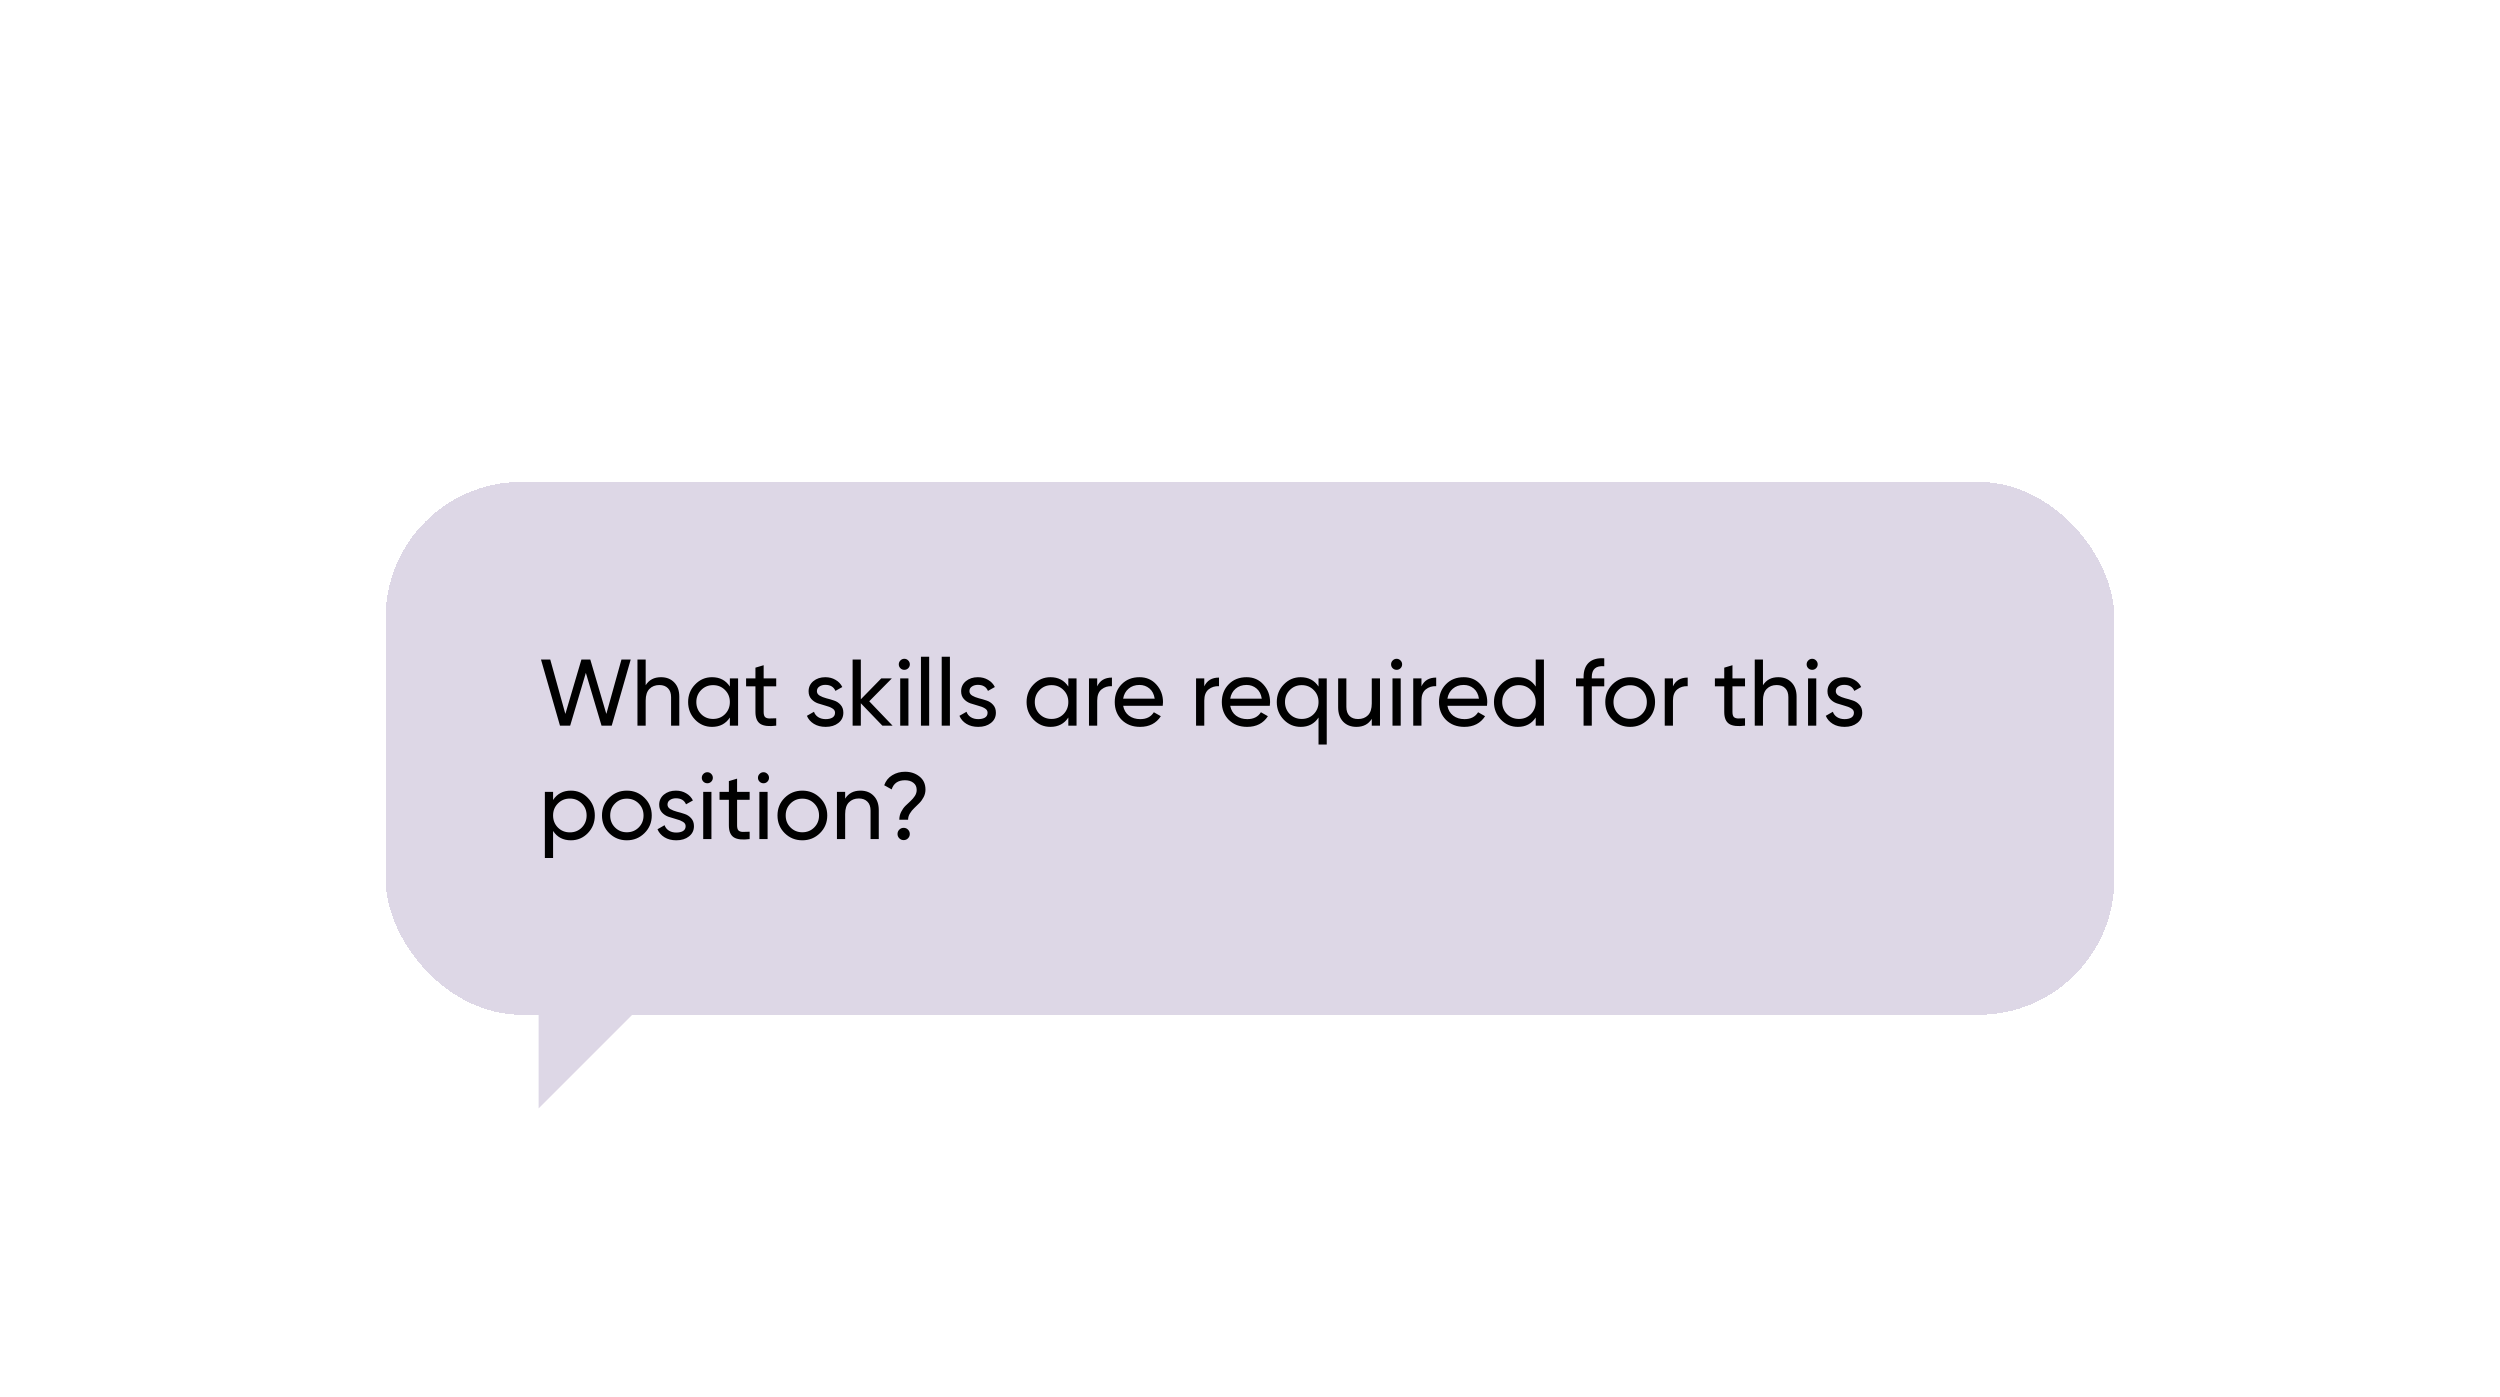<?xml version="1.0" encoding="UTF-8"?> <svg xmlns="http://www.w3.org/2000/svg" width="551" height="308" viewBox="0 0 551 308" fill="none"> <g filter="url(#filter0_dd_1785_36781)"> <rect x="85" y="43" width="381" height="117.431" rx="29.875" fill="#DDD7E6" shape-rendering="crispEdges"></rect> <path d="M123.419 96.716L119.235 82.146H121.275L124.605 94.135L128.144 82.146H130.1L133.638 94.135L136.969 82.146H139.008L134.825 96.716H132.577L129.122 85.081L125.667 96.716H123.419ZM145.679 86.038C146.9 86.038 147.878 86.427 148.613 87.204C149.349 87.967 149.716 89.008 149.716 90.326V96.716H147.906V90.43C147.906 89.584 147.677 88.931 147.219 88.474C146.761 88.002 146.13 87.766 145.325 87.766C144.423 87.766 143.694 88.05 143.139 88.619C142.584 89.174 142.307 90.035 142.307 91.2V96.716H140.496V82.146H142.307V87.808C143.042 86.628 144.166 86.038 145.679 86.038ZM160.861 86.309H162.672V96.716H160.861V94.926C159.959 96.299 158.648 96.986 156.928 96.986C155.471 96.986 154.229 96.459 153.202 95.404C152.175 94.336 151.662 93.039 151.662 91.512C151.662 89.986 152.175 88.695 153.202 87.641C154.229 86.573 155.471 86.038 156.928 86.038C158.648 86.038 159.959 86.725 160.861 88.099V86.309ZM157.156 95.238C158.211 95.238 159.092 94.884 159.8 94.177C160.508 93.455 160.861 92.567 160.861 91.512C160.861 90.458 160.508 89.577 159.8 88.869C159.092 88.147 158.211 87.787 157.156 87.787C156.116 87.787 155.242 88.147 154.534 88.869C153.826 89.577 153.472 90.458 153.472 91.512C153.472 92.567 153.826 93.455 154.534 94.177C155.242 94.884 156.116 95.238 157.156 95.238ZM171.077 88.057H168.309V93.698C168.309 94.211 168.406 94.579 168.6 94.801C168.808 95.009 169.121 95.12 169.537 95.134C169.953 95.134 170.467 95.12 171.077 95.092V96.716C169.495 96.924 168.337 96.799 167.601 96.341C166.866 95.869 166.498 94.988 166.498 93.698V88.057H164.437V86.309H166.498V83.936L168.309 83.395V86.309H171.077V88.057ZM180.046 89.119C180.046 89.521 180.248 89.847 180.65 90.097C181.052 90.333 181.538 90.527 182.107 90.68C182.676 90.819 183.245 90.985 183.814 91.179C184.383 91.36 184.868 91.679 185.271 92.137C185.673 92.581 185.874 93.157 185.874 93.864C185.874 94.808 185.507 95.564 184.771 96.133C184.05 96.702 183.12 96.986 181.982 96.986C180.969 96.986 180.102 96.764 179.38 96.32C178.659 95.876 178.145 95.287 177.84 94.551L179.401 93.656C179.568 94.156 179.88 94.551 180.338 94.843C180.796 95.134 181.344 95.28 181.982 95.28C182.579 95.28 183.071 95.169 183.46 94.947C183.848 94.711 184.043 94.35 184.043 93.864C184.043 93.462 183.841 93.143 183.439 92.907C183.037 92.657 182.551 92.463 181.982 92.324C181.413 92.171 180.844 91.998 180.275 91.804C179.706 91.609 179.221 91.29 178.818 90.846C178.416 90.402 178.215 89.833 178.215 89.14C178.215 88.238 178.562 87.495 179.255 86.912C179.963 86.33 180.844 86.038 181.899 86.038C182.745 86.038 183.495 86.233 184.147 86.621C184.813 86.996 185.312 87.523 185.645 88.203L184.126 89.056C183.751 88.168 183.009 87.724 181.899 87.724C181.385 87.724 180.948 87.849 180.588 88.099C180.227 88.335 180.046 88.675 180.046 89.119ZM196.721 96.716H194.473L189.727 91.783V96.716H187.917V82.146H189.727V90.909L194.223 86.309H196.554L191.58 91.346L196.721 96.716ZM199.321 84.415C198.974 84.415 198.682 84.297 198.447 84.061C198.211 83.825 198.093 83.541 198.093 83.208C198.093 82.875 198.211 82.59 198.447 82.354C198.682 82.105 198.974 81.98 199.321 81.98C199.654 81.98 199.938 82.105 200.174 82.354C200.41 82.59 200.528 82.875 200.528 83.208C200.528 83.541 200.41 83.825 200.174 84.061C199.938 84.297 199.654 84.415 199.321 84.415ZM198.405 96.716V86.309H200.216V96.716H198.405ZM202.978 96.716V81.522H204.789V96.716H202.978ZM207.552 96.716V81.522H209.362V96.716H207.552ZM213.666 89.119C213.666 89.521 213.867 89.847 214.269 90.097C214.672 90.333 215.157 90.527 215.726 90.68C216.295 90.819 216.864 90.985 217.433 91.179C218.002 91.36 218.488 91.679 218.89 92.137C219.292 92.581 219.494 93.157 219.494 93.864C219.494 94.808 219.126 95.564 218.39 96.133C217.669 96.702 216.739 96.986 215.601 96.986C214.588 96.986 213.721 96.764 213 96.32C212.278 95.876 211.765 95.287 211.459 94.551L213.02 93.656C213.187 94.156 213.499 94.551 213.957 94.843C214.415 95.134 214.963 95.28 215.601 95.28C216.198 95.28 216.691 95.169 217.079 94.947C217.468 94.711 217.662 94.35 217.662 93.864C217.662 93.462 217.461 93.143 217.058 92.907C216.656 92.657 216.17 92.463 215.601 92.324C215.032 92.171 214.464 91.998 213.895 91.804C213.326 91.609 212.84 91.29 212.438 90.846C212.035 90.402 211.834 89.833 211.834 89.14C211.834 88.238 212.181 87.495 212.875 86.912C213.582 86.33 214.464 86.038 215.518 86.038C216.365 86.038 217.114 86.233 217.766 86.621C218.432 86.996 218.932 87.523 219.265 88.203L217.745 89.056C217.371 88.168 216.628 87.724 215.518 87.724C215.005 87.724 214.568 87.849 214.207 88.099C213.846 88.335 213.666 88.675 213.666 89.119ZM235.458 86.309H237.269V96.716H235.458V94.926C234.556 96.299 233.245 96.986 231.524 96.986C230.067 96.986 228.825 96.459 227.799 95.404C226.772 94.336 226.258 93.039 226.258 91.512C226.258 89.986 226.772 88.695 227.799 87.641C228.825 86.573 230.067 86.038 231.524 86.038C233.245 86.038 234.556 86.725 235.458 88.099V86.309ZM231.753 95.238C232.808 95.238 233.689 94.884 234.397 94.177C235.104 93.455 235.458 92.567 235.458 91.512C235.458 90.458 235.104 89.577 234.397 88.869C233.689 88.147 232.808 87.787 231.753 87.787C230.712 87.787 229.838 88.147 229.131 88.869C228.423 89.577 228.069 90.458 228.069 91.512C228.069 92.567 228.423 93.455 229.131 94.177C229.838 94.884 230.712 95.238 231.753 95.238ZM241.823 88.057C242.42 86.767 243.502 86.121 245.07 86.121V88.016C244.182 87.974 243.419 88.21 242.781 88.723C242.142 89.237 241.823 90.062 241.823 91.2V96.716H240.012V86.309H241.823V88.057ZM247.542 92.345C247.723 93.275 248.146 93.996 248.812 94.51C249.492 95.023 250.325 95.28 251.31 95.28C252.683 95.28 253.683 94.773 254.307 93.76L255.847 94.634C254.834 96.202 253.308 96.986 251.268 96.986C249.617 96.986 248.271 96.473 247.23 95.446C246.203 94.406 245.69 93.094 245.69 91.512C245.69 89.944 246.196 88.64 247.209 87.599C248.222 86.559 249.534 86.038 251.143 86.038C252.67 86.038 253.911 86.579 254.869 87.662C255.84 88.73 256.326 90.021 256.326 91.533C256.326 91.797 256.305 92.067 256.263 92.345H247.542ZM251.143 87.745C250.172 87.745 249.367 88.022 248.729 88.578C248.091 89.119 247.695 89.847 247.542 90.763H254.494C254.342 89.778 253.953 89.029 253.329 88.515C252.704 88.002 251.976 87.745 251.143 87.745ZM265.422 88.057C266.018 86.767 267.101 86.121 268.669 86.121V88.016C267.781 87.974 267.017 88.21 266.379 88.723C265.741 89.237 265.422 90.062 265.422 91.2V96.716H263.611V86.309H265.422V88.057ZM271.141 92.345C271.321 93.275 271.745 93.996 272.411 94.51C273.091 95.023 273.923 95.28 274.908 95.28C276.282 95.28 277.281 94.773 277.906 93.76L279.446 94.634C278.433 96.202 276.906 96.986 274.867 96.986C273.215 96.986 271.87 96.473 270.829 95.446C269.802 94.406 269.289 93.094 269.289 91.512C269.289 89.944 269.795 88.64 270.808 87.599C271.821 86.559 273.132 86.038 274.742 86.038C276.268 86.038 277.51 86.579 278.468 87.662C279.439 88.73 279.924 90.021 279.924 91.533C279.924 91.797 279.904 92.067 279.862 92.345H271.141ZM274.742 87.745C273.771 87.745 272.966 88.022 272.327 88.578C271.689 89.119 271.294 89.847 271.141 90.763H278.093C277.94 89.778 277.552 89.029 276.927 88.515C276.303 88.002 275.574 87.745 274.742 87.745ZM290.603 86.309H292.413V100.879H290.603V94.926C289.701 96.299 288.389 96.986 286.669 96.986C285.212 96.986 283.97 96.459 282.943 95.404C281.916 94.336 281.403 93.039 281.403 91.512C281.403 89.986 281.916 88.695 282.943 87.641C283.97 86.573 285.212 86.038 286.669 86.038C288.389 86.038 289.701 86.725 290.603 88.099V86.309ZM286.898 95.238C287.952 95.238 288.833 94.884 289.541 94.177C290.249 93.455 290.603 92.567 290.603 91.512C290.603 90.458 290.249 89.577 289.541 88.869C288.833 88.147 287.952 87.787 286.898 87.787C285.857 87.787 284.983 88.147 284.275 88.869C283.568 89.577 283.214 90.458 283.214 91.512C283.214 92.567 283.568 93.455 284.275 94.177C284.983 94.884 285.857 95.238 286.898 95.238ZM302.338 86.309H304.149V96.716H302.338V95.217C301.602 96.397 300.478 96.986 298.966 96.986C297.745 96.986 296.767 96.605 296.031 95.842C295.296 95.065 294.928 94.017 294.928 92.699V86.309H296.739V92.595C296.739 93.441 296.968 94.1 297.426 94.572C297.884 95.03 298.515 95.259 299.32 95.259C300.222 95.259 300.95 94.981 301.505 94.426C302.06 93.857 302.338 92.99 302.338 91.825V86.309ZM307.821 84.415C307.474 84.415 307.183 84.297 306.947 84.061C306.711 83.825 306.593 83.541 306.593 83.208C306.593 82.875 306.711 82.59 306.947 82.354C307.183 82.105 307.474 81.98 307.821 81.98C308.154 81.98 308.439 82.105 308.675 82.354C308.911 82.59 309.028 82.875 309.028 83.208C309.028 83.541 308.911 83.825 308.675 84.061C308.439 84.297 308.154 84.415 307.821 84.415ZM306.905 96.716V86.309H308.716V96.716H306.905ZM313.29 88.057C313.886 86.767 314.969 86.121 316.537 86.121V88.016C315.649 87.974 314.885 88.21 314.247 88.723C313.609 89.237 313.29 90.062 313.29 91.2V96.716H311.479V86.309H313.29V88.057ZM319.009 92.345C319.189 93.275 319.613 93.996 320.279 94.51C320.958 95.023 321.791 95.28 322.776 95.28C324.15 95.28 325.149 94.773 325.773 93.76L327.314 94.634C326.301 96.202 324.774 96.986 322.735 96.986C321.083 96.986 319.737 96.473 318.697 95.446C317.67 94.406 317.156 93.094 317.156 91.512C317.156 89.944 317.663 88.64 318.676 87.599C319.689 86.559 321 86.038 322.61 86.038C324.136 86.038 325.378 86.579 326.335 87.662C327.307 88.73 327.792 90.021 327.792 91.533C327.792 91.797 327.772 92.067 327.73 92.345H319.009ZM322.61 87.745C321.638 87.745 320.834 88.022 320.195 88.578C319.557 89.119 319.162 89.847 319.009 90.763H325.961C325.808 89.778 325.42 89.029 324.795 88.515C324.171 88.002 323.442 87.745 322.61 87.745ZM338.471 82.146H340.281V96.716H338.471V94.926C337.569 96.299 336.257 96.986 334.537 96.986C333.08 96.986 331.838 96.459 330.811 95.404C329.784 94.336 329.271 93.039 329.271 91.512C329.271 89.986 329.784 88.695 330.811 87.641C331.838 86.573 333.08 86.038 334.537 86.038C336.257 86.038 337.569 86.725 338.471 88.099V82.146ZM334.766 95.238C335.82 95.238 336.701 94.884 337.409 94.177C338.117 93.455 338.471 92.567 338.471 91.512C338.471 90.458 338.117 89.577 337.409 88.869C336.701 88.147 335.82 87.787 334.766 87.787C333.725 87.787 332.851 88.147 332.143 88.869C331.435 89.577 331.082 90.458 331.082 91.512C331.082 92.567 331.435 93.455 332.143 94.177C332.851 94.884 333.725 95.238 334.766 95.238ZM353.578 83.624C351.746 83.471 350.83 84.262 350.83 85.997V86.309H353.578V88.057H350.83V96.716H349.019V88.057H347.354V86.309H349.019V85.997C349.019 84.595 349.408 83.534 350.185 82.812C350.976 82.091 352.107 81.778 353.578 81.876V83.624ZM363.171 95.404C362.102 96.459 360.805 96.986 359.278 96.986C357.752 96.986 356.455 96.459 355.386 95.404C354.332 94.35 353.804 93.053 353.804 91.512C353.804 89.972 354.332 88.675 355.386 87.62C356.455 86.566 357.752 86.038 359.278 86.038C360.805 86.038 362.102 86.566 363.171 87.62C364.239 88.675 364.773 89.972 364.773 91.512C364.773 93.053 364.239 94.35 363.171 95.404ZM359.278 95.217C360.319 95.217 361.193 94.863 361.901 94.156C362.609 93.448 362.962 92.567 362.962 91.512C362.962 90.458 362.609 89.577 361.901 88.869C361.193 88.161 360.319 87.808 359.278 87.808C358.252 87.808 357.384 88.161 356.677 88.869C355.969 89.577 355.615 90.458 355.615 91.512C355.615 92.567 355.969 93.448 356.677 94.156C357.384 94.863 358.252 95.217 359.278 95.217ZM368.719 88.057C369.315 86.767 370.398 86.121 371.966 86.121V88.016C371.078 87.974 370.315 88.21 369.676 88.723C369.038 89.237 368.719 90.062 368.719 91.2V96.716H366.908V86.309H368.719V88.057ZM384.602 88.057H381.834V93.698C381.834 94.211 381.931 94.579 382.126 94.801C382.334 95.009 382.646 95.12 383.062 95.134C383.478 95.134 383.992 95.12 384.602 95.092V96.716C383.021 96.924 381.862 96.799 381.126 96.341C380.391 95.869 380.023 94.988 380.023 93.698V88.057H377.963V86.309H380.023V83.936L381.834 83.395V86.309H384.602V88.057ZM391.929 86.038C393.15 86.038 394.128 86.427 394.864 87.204C395.599 87.967 395.967 89.008 395.967 90.326V96.716H394.156V90.43C394.156 89.584 393.927 88.931 393.469 88.474C393.011 88.002 392.38 87.766 391.575 87.766C390.673 87.766 389.945 88.05 389.39 88.619C388.835 89.174 388.557 90.035 388.557 91.2V96.716H386.746V82.146H388.557V87.808C389.292 86.628 390.416 86.038 391.929 86.038ZM399.411 84.415C399.064 84.415 398.772 84.297 398.536 84.061C398.3 83.825 398.183 83.541 398.183 83.208C398.183 82.875 398.3 82.59 398.536 82.354C398.772 82.105 399.064 81.98 399.411 81.98C399.744 81.98 400.028 82.105 400.264 82.354C400.5 82.59 400.618 82.875 400.618 83.208C400.618 83.541 400.5 83.825 400.264 84.061C400.028 84.297 399.744 84.415 399.411 84.415ZM398.495 96.716V86.309H400.306V96.716H398.495ZM404.609 89.119C404.609 89.521 404.81 89.847 405.212 90.097C405.615 90.333 406.1 90.527 406.669 90.68C407.238 90.819 407.807 90.985 408.376 91.179C408.945 91.36 409.431 91.679 409.833 92.137C410.235 92.581 410.437 93.157 410.437 93.864C410.437 94.808 410.069 95.564 409.334 96.133C408.612 96.702 407.682 96.986 406.544 96.986C405.532 96.986 404.664 96.764 403.943 96.32C403.221 95.876 402.708 95.287 402.403 94.551L403.964 93.656C404.13 94.156 404.442 94.551 404.9 94.843C405.358 95.134 405.906 95.28 406.544 95.28C407.141 95.28 407.634 95.169 408.022 94.947C408.411 94.711 408.605 94.35 408.605 93.864C408.605 93.462 408.404 93.143 408.001 92.907C407.599 92.657 407.113 92.463 406.544 92.324C405.976 92.171 405.407 91.998 404.838 91.804C404.269 91.609 403.783 91.29 403.381 90.846C402.978 90.402 402.777 89.833 402.777 89.14C402.777 88.238 403.124 87.495 403.818 86.912C404.526 86.33 405.407 86.038 406.461 86.038C407.308 86.038 408.057 86.233 408.709 86.621C409.375 86.996 409.875 87.523 410.208 88.203L408.688 89.056C408.314 88.168 407.571 87.724 406.461 87.724C405.948 87.724 405.511 87.849 405.15 88.099C404.789 88.335 404.609 88.675 404.609 89.119ZM125.833 111.038C127.29 111.038 128.532 111.573 129.559 112.641C130.586 113.696 131.099 114.986 131.099 116.512C131.099 118.039 130.586 119.336 129.559 120.405C128.532 121.459 127.29 121.986 125.833 121.986C124.113 121.986 122.801 121.3 121.899 119.926V125.879H120.089V111.309H121.899V113.099C122.801 111.725 124.113 111.038 125.833 111.038ZM125.604 120.238C126.645 120.238 127.519 119.884 128.227 119.177C128.934 118.455 129.288 117.567 129.288 116.512C129.288 115.458 128.934 114.577 128.227 113.869C127.519 113.147 126.645 112.787 125.604 112.787C124.55 112.787 123.669 113.147 122.961 113.869C122.253 114.577 121.899 115.458 121.899 116.512C121.899 117.567 122.253 118.455 122.961 119.177C123.669 119.884 124.55 120.238 125.604 120.238ZM142.043 120.405C140.975 121.459 139.677 121.986 138.151 121.986C136.625 121.986 135.327 121.459 134.259 120.405C133.204 119.35 132.677 118.053 132.677 116.512C132.677 114.972 133.204 113.675 134.259 112.62C135.327 111.566 136.625 111.038 138.151 111.038C139.677 111.038 140.975 111.566 142.043 112.62C143.112 113.675 143.646 114.972 143.646 116.512C143.646 118.053 143.112 119.35 142.043 120.405ZM138.151 120.217C139.192 120.217 140.066 119.863 140.774 119.156C141.481 118.448 141.835 117.567 141.835 116.512C141.835 115.458 141.481 114.577 140.774 113.869C140.066 113.161 139.192 112.807 138.151 112.807C137.124 112.807 136.257 113.161 135.549 113.869C134.842 114.577 134.488 115.458 134.488 116.512C134.488 117.567 134.842 118.448 135.549 119.156C136.257 119.863 137.124 120.217 138.151 120.217ZM147.118 114.119C147.118 114.521 147.319 114.847 147.722 115.097C148.124 115.333 148.61 115.527 149.179 115.68C149.748 115.819 150.317 115.985 150.885 116.179C151.454 116.36 151.94 116.679 152.342 117.137C152.745 117.581 152.946 118.157 152.946 118.864C152.946 119.808 152.578 120.564 151.843 121.133C151.121 121.702 150.192 121.986 149.054 121.986C148.041 121.986 147.174 121.764 146.452 121.32C145.731 120.876 145.217 120.287 144.912 119.551L146.473 118.656C146.639 119.156 146.952 119.551 147.41 119.843C147.867 120.134 148.416 120.28 149.054 120.28C149.651 120.28 150.143 120.169 150.532 119.947C150.92 119.711 151.114 119.35 151.114 118.864C151.114 118.462 150.913 118.143 150.511 117.907C150.108 117.657 149.623 117.463 149.054 117.324C148.485 117.171 147.916 116.998 147.347 116.804C146.778 116.609 146.293 116.29 145.89 115.846C145.488 115.402 145.287 114.833 145.287 114.14C145.287 113.238 145.633 112.495 146.327 111.912C147.035 111.33 147.916 111.038 148.971 111.038C149.817 111.038 150.566 111.233 151.219 111.621C151.885 111.996 152.384 112.523 152.717 113.203L151.198 114.056C150.823 113.168 150.081 112.724 148.971 112.724C148.457 112.724 148.02 112.849 147.659 113.099C147.299 113.335 147.118 113.675 147.118 114.119ZM155.904 109.415C155.557 109.415 155.266 109.297 155.03 109.061C154.794 108.825 154.676 108.541 154.676 108.208C154.676 107.875 154.794 107.59 155.03 107.354C155.266 107.104 155.557 106.98 155.904 106.98C156.237 106.98 156.522 107.104 156.758 107.354C156.993 107.59 157.111 107.875 157.111 108.208C157.111 108.541 156.993 108.825 156.758 109.061C156.522 109.297 156.237 109.415 155.904 109.415ZM154.988 121.716V111.309H156.799V121.716H154.988ZM165.223 113.057H162.455V118.698C162.455 119.211 162.552 119.579 162.746 119.801C162.954 120.009 163.267 120.12 163.683 120.134C164.099 120.134 164.613 120.12 165.223 120.092V121.716C163.641 121.924 162.483 121.799 161.747 121.341C161.012 120.869 160.644 119.988 160.644 118.698V113.057H158.584V111.309H160.644V108.936L162.455 108.395V111.309H165.223V113.057ZM168.283 109.415C167.936 109.415 167.645 109.297 167.409 109.061C167.173 108.825 167.055 108.541 167.055 108.208C167.055 107.875 167.173 107.59 167.409 107.354C167.645 107.104 167.936 106.98 168.283 106.98C168.616 106.98 168.9 107.104 169.136 107.354C169.372 107.59 169.49 107.875 169.49 108.208C169.49 108.541 169.372 108.825 169.136 109.061C168.9 109.297 168.616 109.415 168.283 109.415ZM167.367 121.716V111.309H169.178V121.716H167.367ZM180.724 120.405C179.655 121.459 178.358 121.986 176.832 121.986C175.305 121.986 174.008 121.459 172.939 120.405C171.885 119.35 171.358 118.053 171.358 116.512C171.358 114.972 171.885 113.675 172.939 112.62C174.008 111.566 175.305 111.038 176.832 111.038C178.358 111.038 179.655 111.566 180.724 112.62C181.792 113.675 182.326 114.972 182.326 116.512C182.326 118.053 181.792 119.35 180.724 120.405ZM176.832 120.217C177.872 120.217 178.747 119.863 179.454 119.156C180.162 118.448 180.516 117.567 180.516 116.512C180.516 115.458 180.162 114.577 179.454 113.869C178.747 113.161 177.872 112.807 176.832 112.807C175.805 112.807 174.938 113.161 174.23 113.869C173.522 114.577 173.168 115.458 173.168 116.512C173.168 117.567 173.522 118.448 174.23 119.156C174.938 119.863 175.805 120.217 176.832 120.217ZM189.644 111.038C190.865 111.038 191.843 111.427 192.579 112.204C193.314 112.967 193.682 114.008 193.682 115.326V121.716H191.871V115.43C191.871 114.584 191.642 113.931 191.184 113.474C190.726 113.002 190.095 112.766 189.29 112.766C188.388 112.766 187.66 113.05 187.105 113.619C186.55 114.174 186.272 115.035 186.272 116.2V121.716H184.461V111.309H186.272V112.807C187.007 111.628 188.131 111.038 189.644 111.038ZM198.208 117.449C198.208 116.838 198.34 116.27 198.604 115.742C198.868 115.215 199.187 114.764 199.561 114.389C199.936 114.015 200.311 113.661 200.685 113.328C201.06 112.981 201.379 112.606 201.643 112.204C201.906 111.788 202.038 111.351 202.038 110.893C202.038 110.199 201.795 109.672 201.31 109.311C200.838 108.936 200.22 108.749 199.457 108.749C197.931 108.749 196.953 109.422 196.523 110.768L194.878 109.852C195.225 108.881 195.815 108.145 196.647 107.646C197.48 107.132 198.424 106.876 199.478 106.876C200.713 106.876 201.768 107.222 202.642 107.916C203.53 108.61 203.974 109.574 203.974 110.809C203.974 111.392 203.842 111.94 203.578 112.454C203.315 112.967 202.996 113.411 202.621 113.786C202.246 114.16 201.872 114.528 201.497 114.889C201.122 115.236 200.803 115.631 200.54 116.075C200.276 116.505 200.144 116.963 200.144 117.449H198.208ZM199.166 121.945C198.791 121.945 198.472 121.813 198.208 121.549C197.945 121.286 197.813 120.967 197.813 120.592C197.813 120.217 197.945 119.898 198.208 119.634C198.472 119.371 198.791 119.239 199.166 119.239C199.554 119.239 199.874 119.371 200.123 119.634C200.387 119.898 200.519 120.217 200.519 120.592C200.519 120.967 200.387 121.286 200.123 121.549C199.874 121.813 199.554 121.945 199.166 121.945Z" fill="black"></path> <path d="M118.715 181.072V157.893H141.894L118.715 181.072Z" fill="#DDD7E6"></path> </g> <defs> <filter id="filter0_dd_1785_36781" x="0.711" y="0.855" width="549.579" height="306.651" filterUnits="userSpaceOnUse" color-interpolation-filters="sRGB"> <feFlood flood-opacity="0" result="BackgroundImageFix"></feFlood> <feColorMatrix in="SourceAlpha" type="matrix" values="0 0 0 0 0 0 0 0 0 0 0 0 0 0 0 0 0 0 127 0" result="hardAlpha"></feColorMatrix> <feOffset dy="21.072"></feOffset> <feGaussianBlur stdDeviation="21.072"></feGaussianBlur> <feComposite in2="hardAlpha" operator="out"></feComposite> <feColorMatrix type="matrix" values="0 0 0 0 0.067 0 0 0 0 0 0 0 0 0 0.176 0 0 0 0.25 0"></feColorMatrix> <feBlend mode="normal" in2="BackgroundImageFix" result="effect1_dropShadow_1785_36781"></feBlend> <feColorMatrix in="SourceAlpha" type="matrix" values="0 0 0 0 0 0 0 0 0 0 0 0 0 0 0 0 0 0 127 0" result="hardAlpha"></feColorMatrix> <feOffset dy="42.145"></feOffset> <feGaussianBlur stdDeviation="42.145"></feGaussianBlur> <feComposite in2="hardAlpha" operator="out"></feComposite> <feColorMatrix type="matrix" values="0 0 0 0 0.067 0 0 0 0 0 0 0 0 0 0.175 0 0 0 0.15 0"></feColorMatrix> <feBlend mode="normal" in2="effect1_dropShadow_1785_36781" result="effect2_dropShadow_1785_36781"></feBlend> <feBlend mode="normal" in="SourceGraphic" in2="effect2_dropShadow_1785_36781" result="shape"></feBlend> </filter> </defs> </svg> 